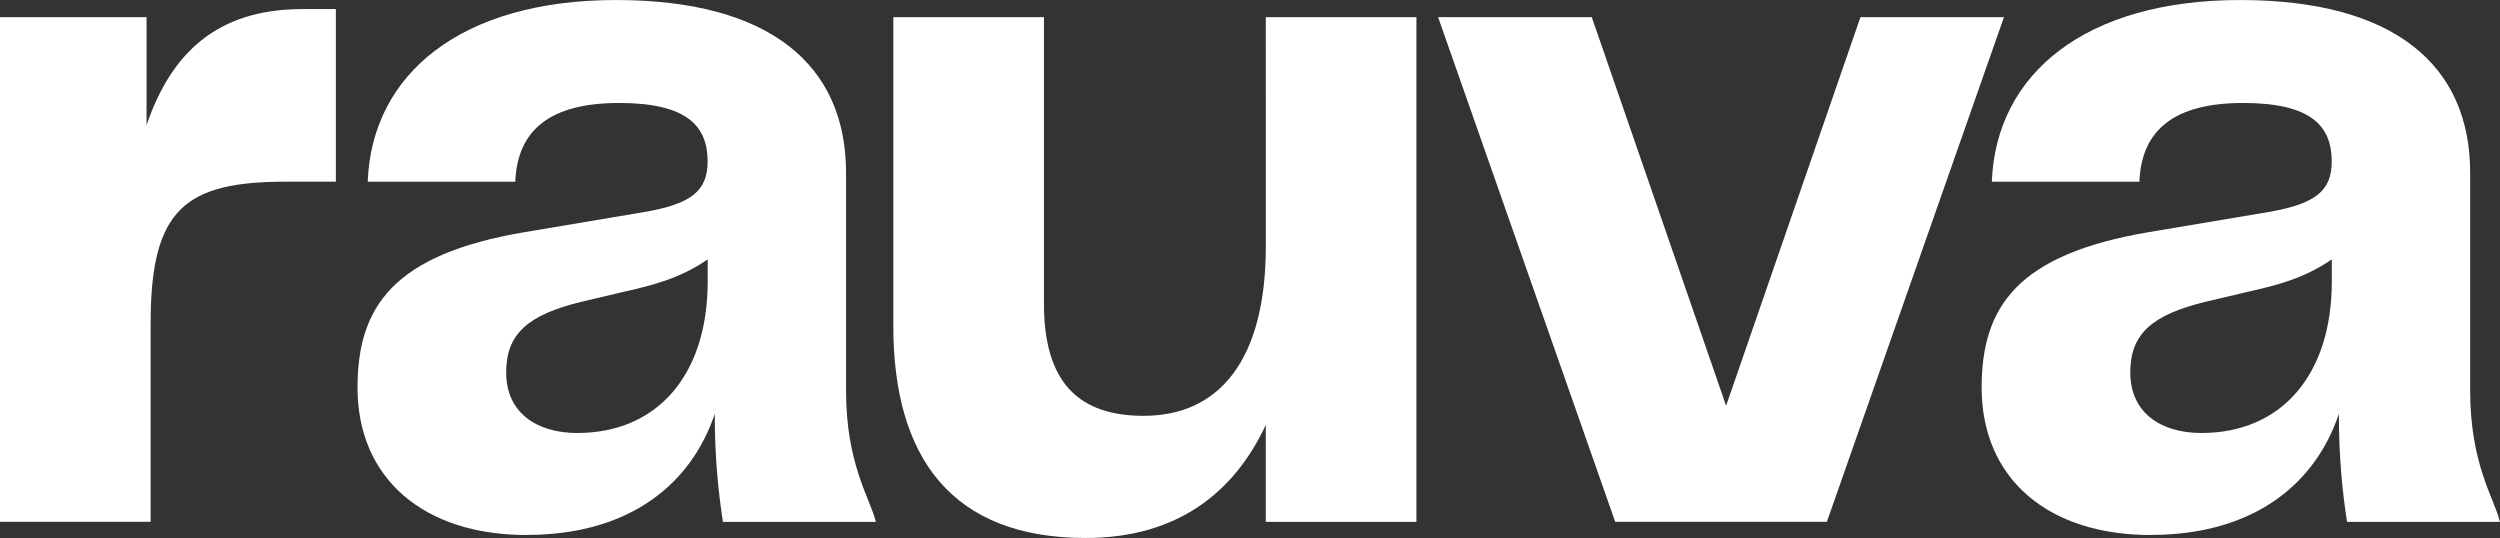 <svg fill="none" height="17" viewBox="0 0 79 17" width="79" xmlns="http://www.w3.org/2000/svg"><rect x="0" y="0" width="79" height="17" fill="#333333" stroke="none"/><g fill="#fff"><path d="m9.551.287c-2.701 0-4.149 1.403-4.92 3.668v-3.413h-4.631v15.947h4.76v-6.283c0-3.604 1.093-4.465 4.277-4.465h1.576v-5.454z"/><path d="m16.638 16.904c3.28 0 5.21-1.627 5.949-3.827 0 1.308.097 2.36.257 3.413h4.833c-.184-.753-.942-1.821-.942-4.146v-6.889c0-3.381-2.38-5.454-7.268-5.454s-7.718 2.328-7.847 5.741h4.663c.064-1.627 1.093-2.488 3.28-2.488 2.155 0 2.798.734 2.798 1.85 0 .925-.514 1.34-1.994 1.595l-3.795.638c-4.149.702-5.274 2.36-5.274 4.912 0 2.87 2.09 4.657 5.338 4.657zm1.608-3.221c-1.286 0-2.251-.638-2.251-1.914 0-1.212.675-1.818 2.38-2.233l1.351-.319c.997-.223 1.801-.447 2.637-1.021v.702c0 2.966-1.608 4.784-4.116 4.784z"/><path d="m40 7.782c0 3.604-1.479 5.358-3.859 5.358-2.026 0-3.152-1.021-3.152-3.54v-9.058h-4.76v9.76c0 4.178 1.865 6.698 6.078 6.698 2.894 0 4.695-1.435 5.692-3.572v3.062h4.76v-15.947h-4.76z"/><path d="m54.545 12.822-4.245-12.28h-4.856l5.596 15.947h6.689l5.596-15.947h-4.535z"/><path d="m67.96 16.904c3.28 0 5.21-1.627 5.949-3.827 0 1.308.096 2.36.257 3.413h4.833c-.184-.753-.942-1.821-.942-4.146v-6.889c0-3.381-2.38-5.454-7.268-5.454s-7.718 2.328-7.847 5.741h4.663c.064-1.627 1.093-2.488 3.28-2.488 2.155 0 2.798.734 2.798 1.85 0 .925-.515 1.34-1.994 1.595l-3.795.638c-4.149.702-5.274 2.36-5.274 4.912 0 2.87 2.09 4.657 5.338 4.657zm1.608-3.221c-1.286 0-2.251-.638-2.251-1.914 0-1.212.675-1.818 2.38-2.233l1.351-.319c.997-.223 1.801-.447 2.637-1.021v.702c0 2.966-1.608 4.784-4.116 4.784z"/></g></svg>